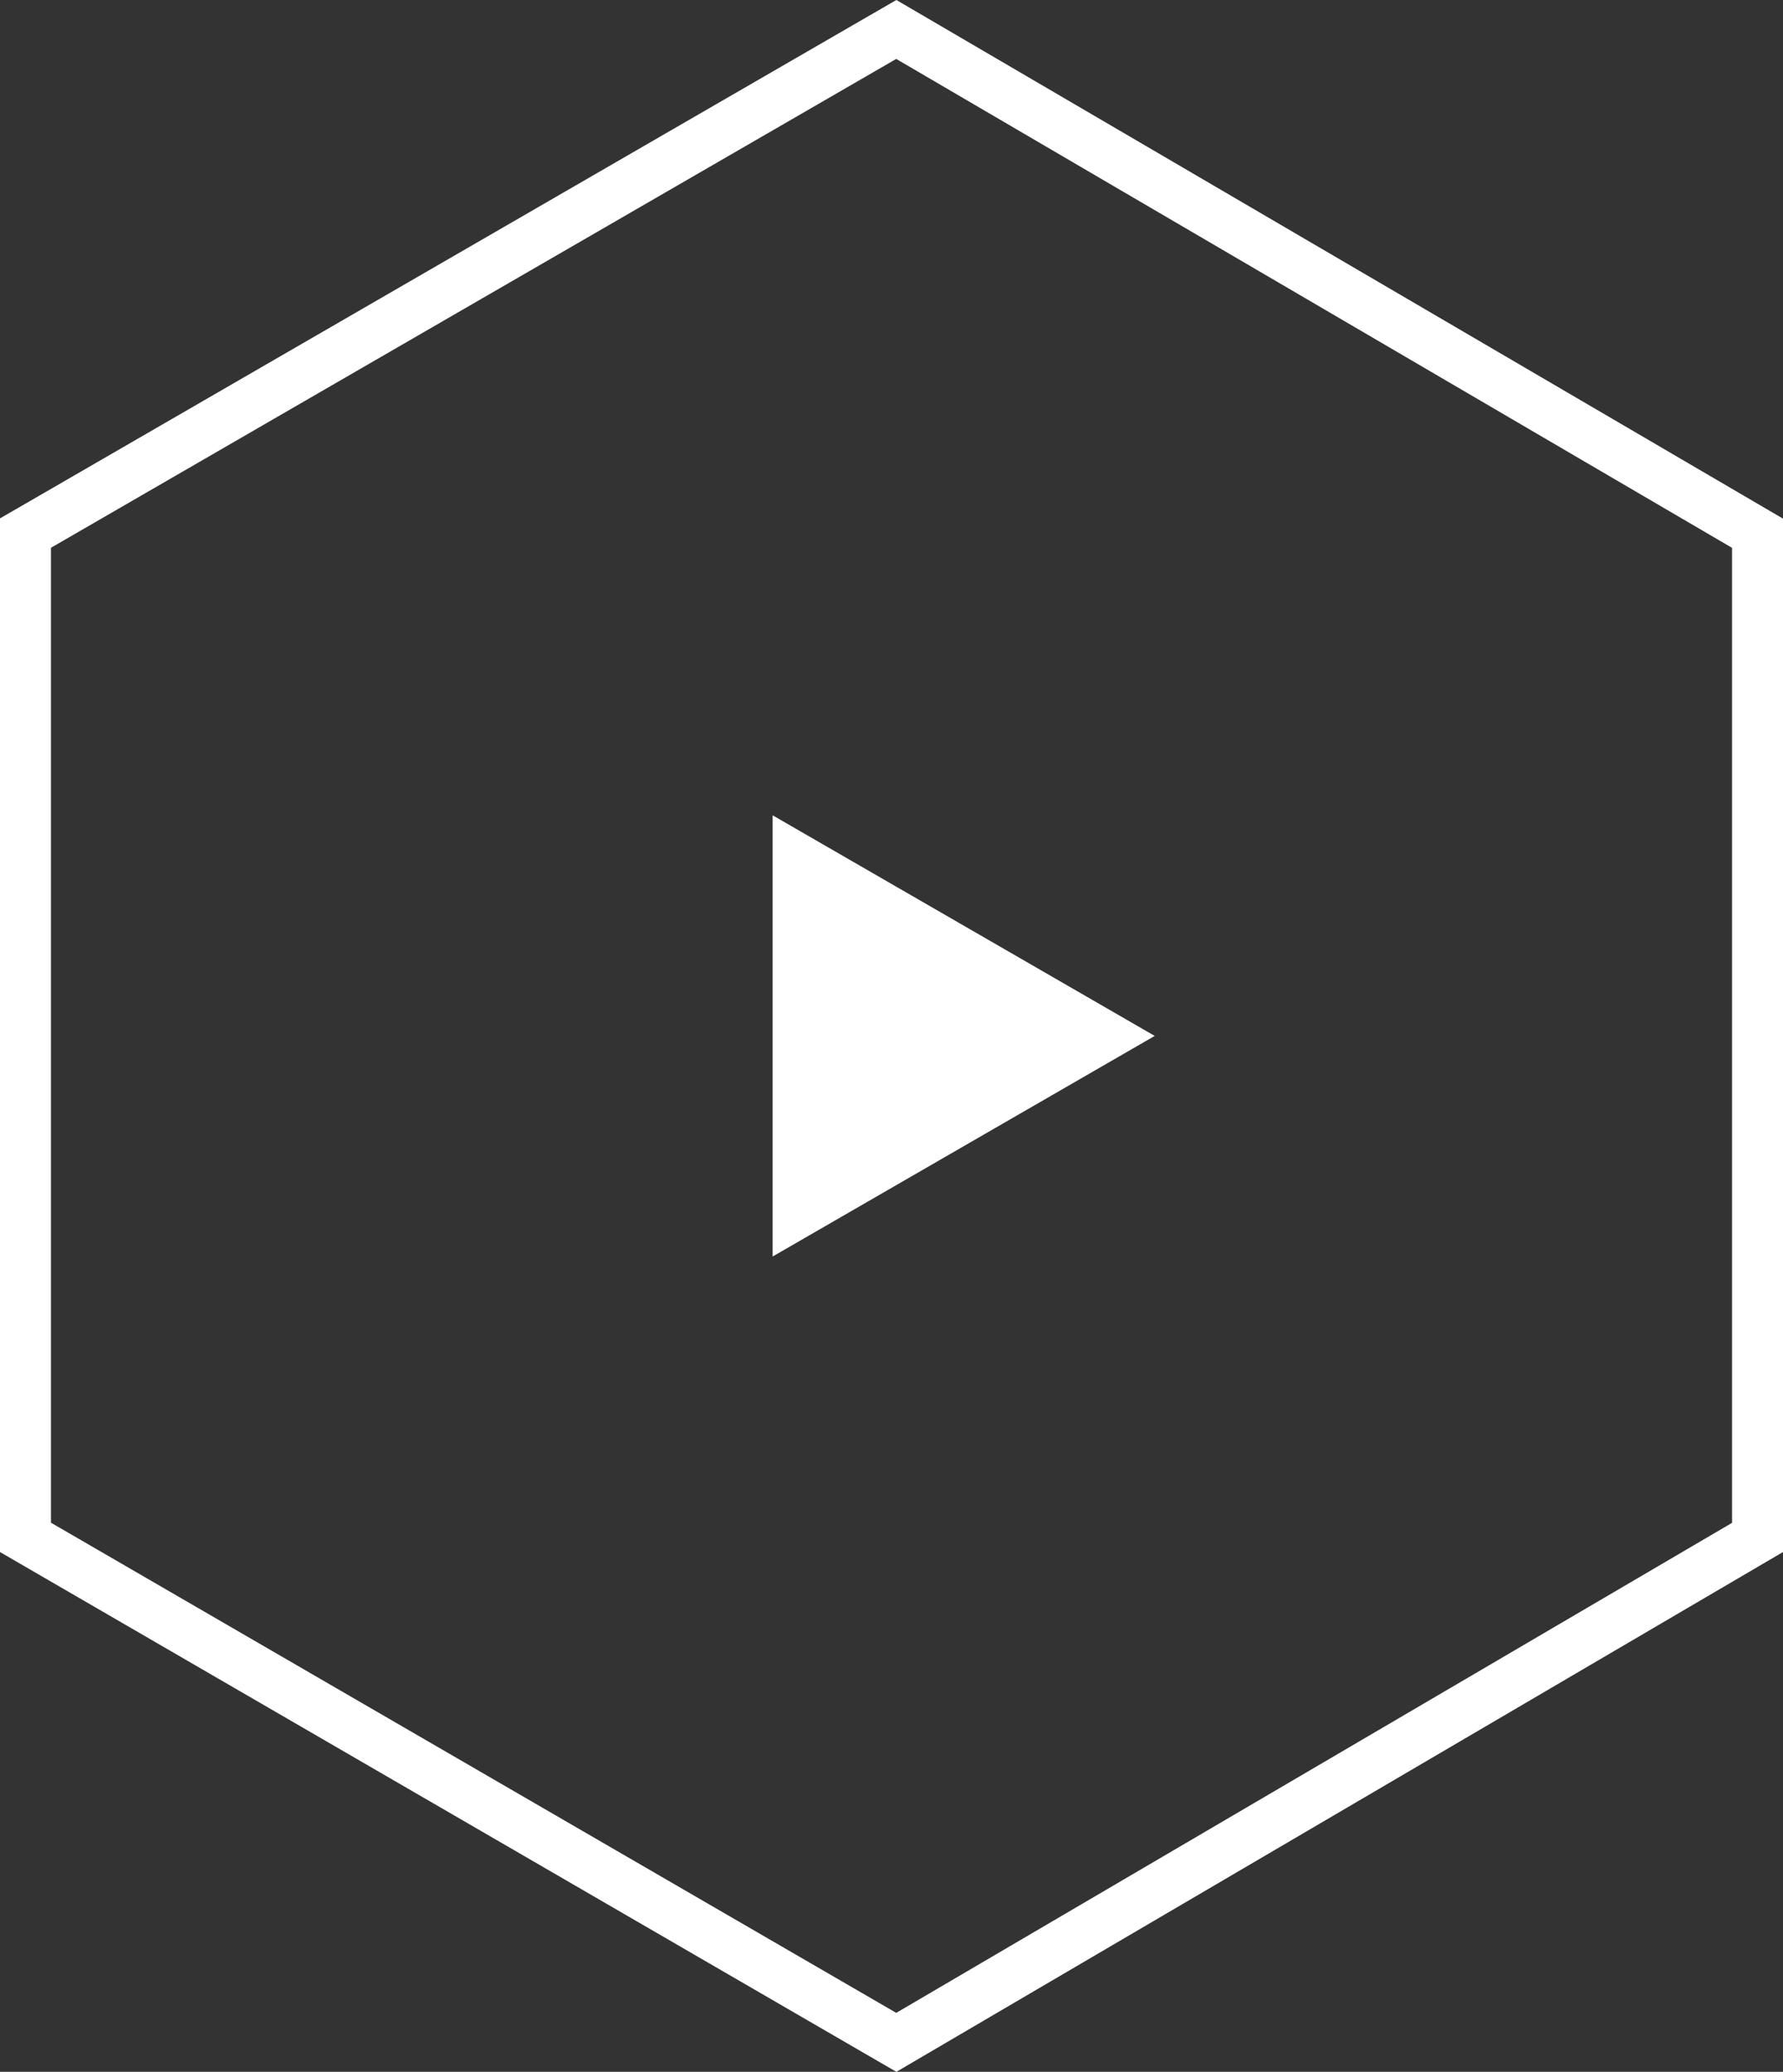 <svg width="105" height="122" viewBox="0 0 105 122" fill="none" xmlns="http://www.w3.org/2000/svg">
<rect x="0" y="0" width="105" height="122" fill="#333333" stroke="none"/>
<path d="M68 61L45.5 73.99L45.5 48.01L68 61Z" fill="white"/>
<path d="M52.783 1.735L103.5 31.4V90.532L52.783 120.264L1.5 90.528V31.391L52.783 1.735Z" stroke="white" stroke-width="3"/>
</svg>
